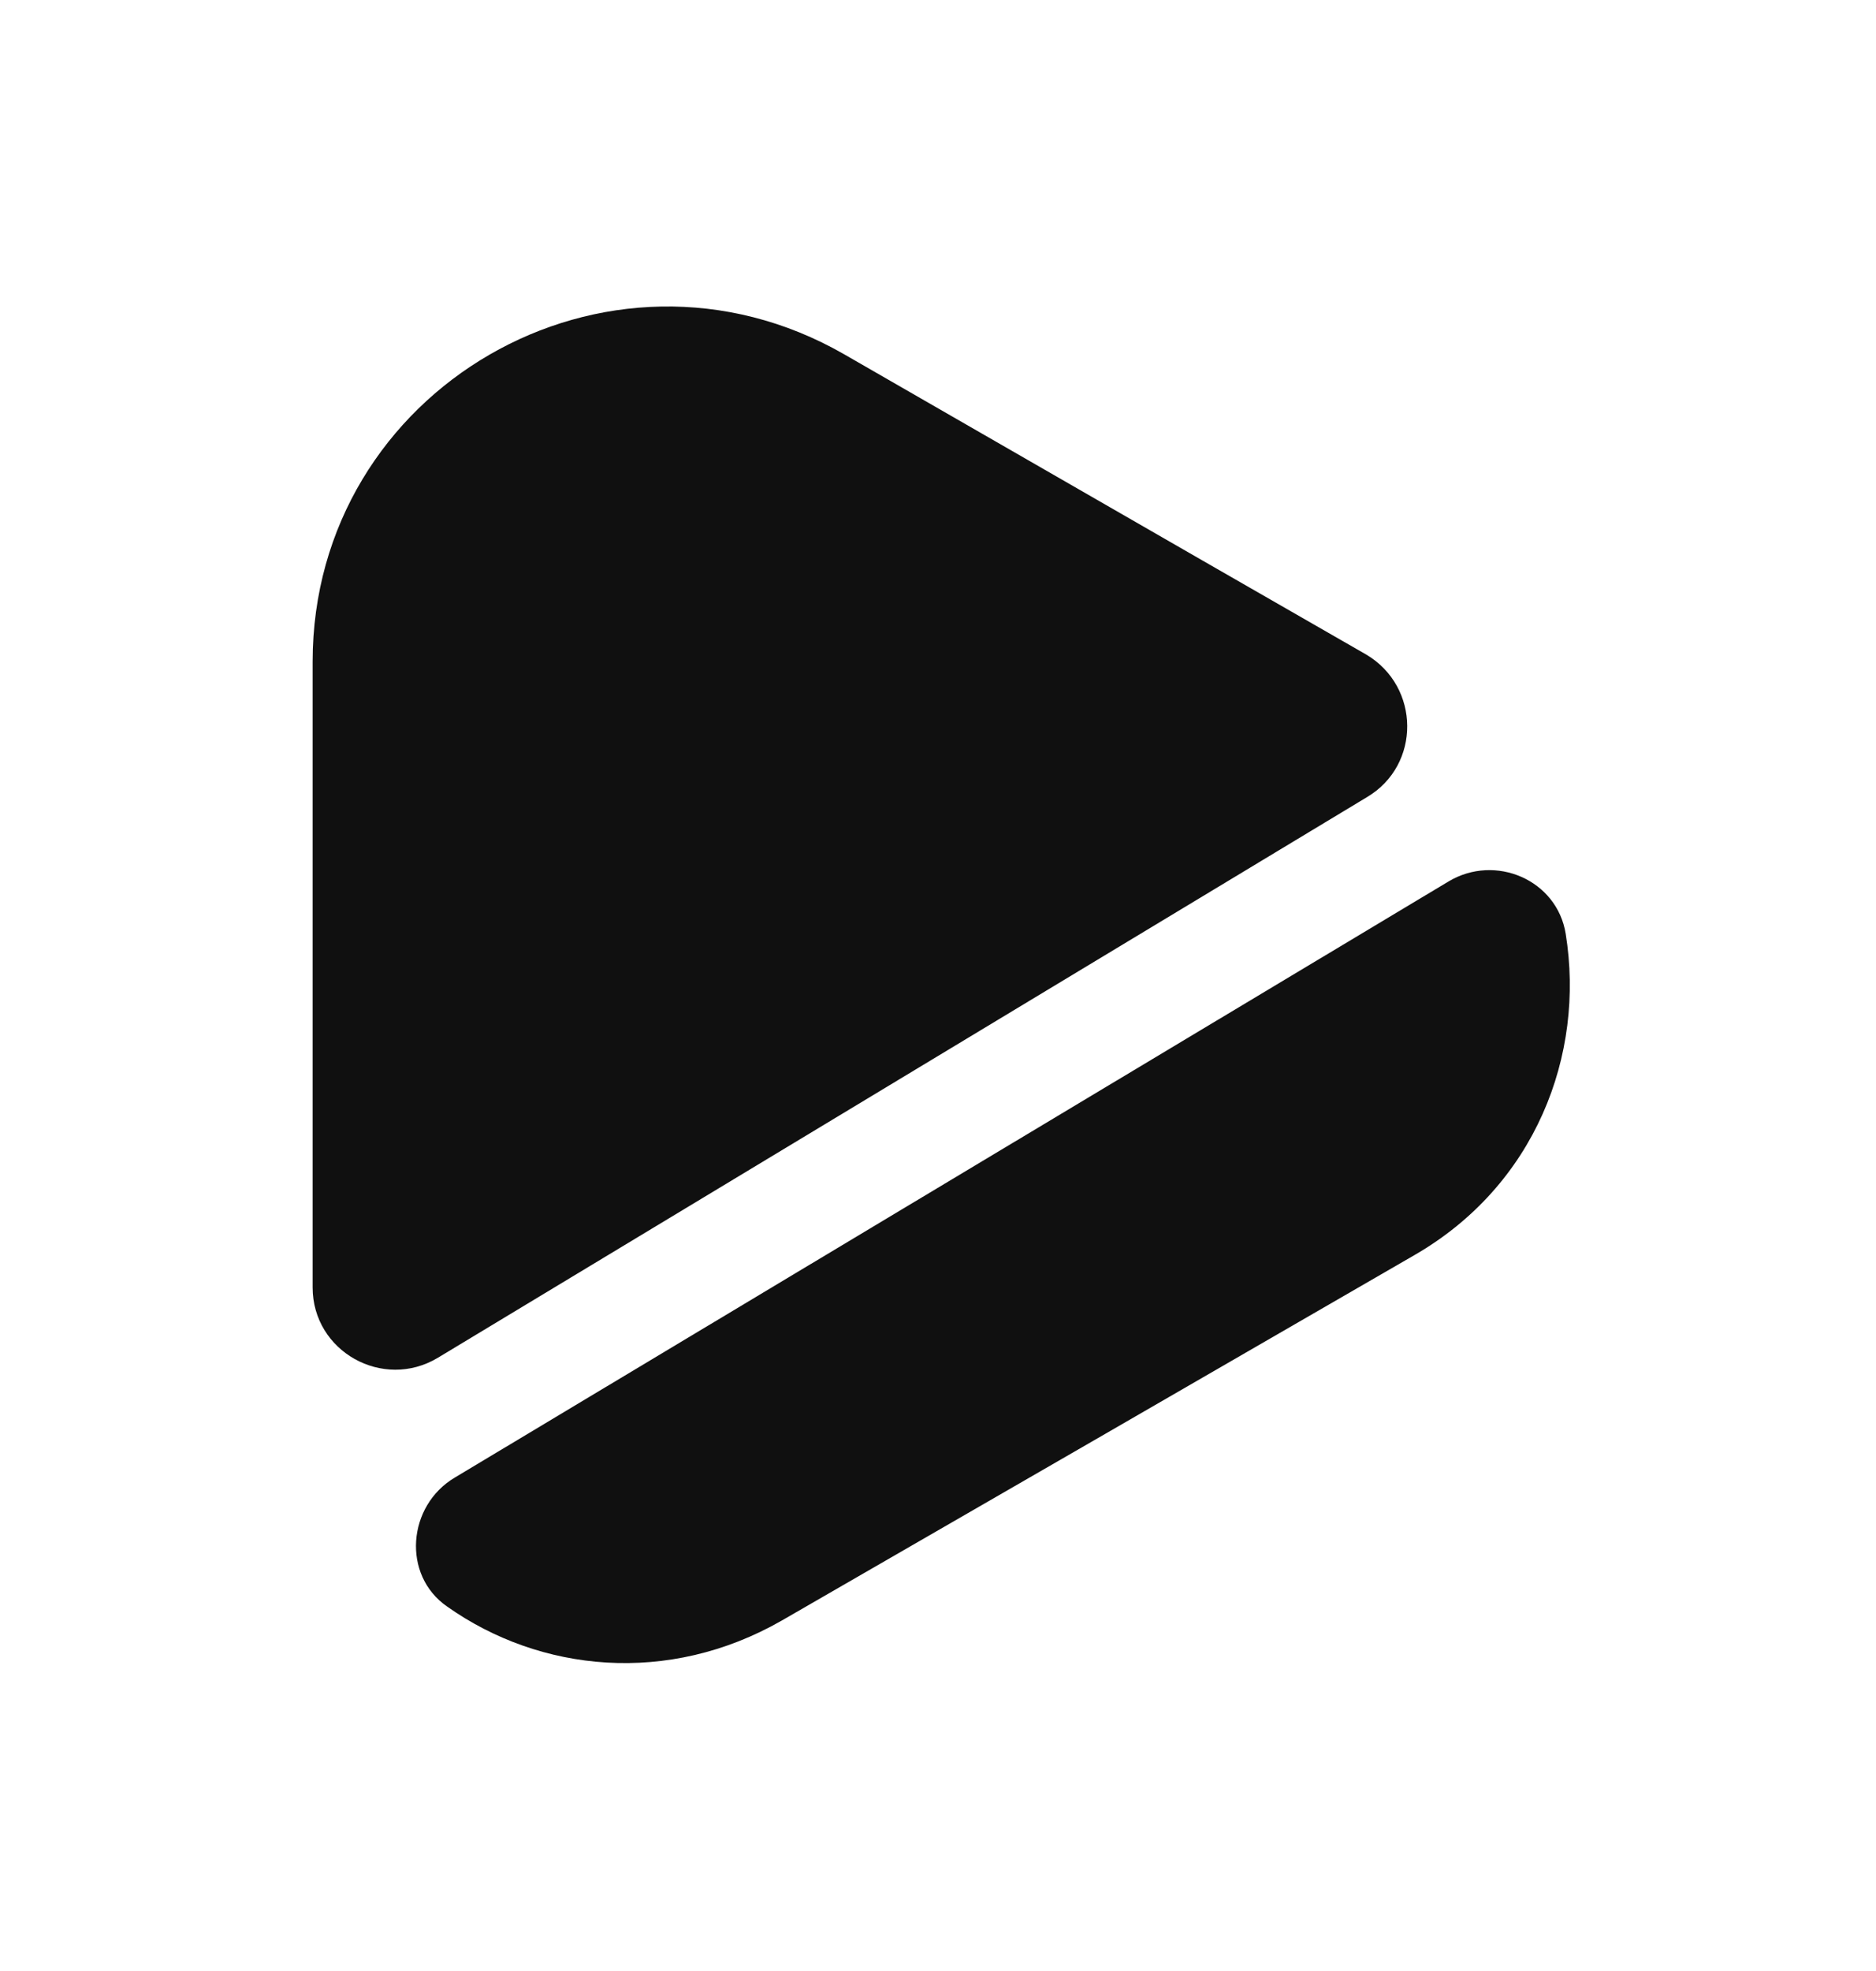 <svg width="20" height="21" viewBox="0 0 20 21" fill="none" xmlns="http://www.w3.org/2000/svg">
<path d="M14.575 8.492L4.667 14.467C4.083 14.817 3.333 14.4 3.333 13.717V7.05C3.333 4.142 6.475 2.325 9 3.775L12.825 5.975L14.567 6.975C15.142 7.317 15.15 8.15 14.575 8.492Z" fill="#101010"/>
<path d="M15.075 13.375L11.7 15.325L8.333 17.267C7.125 17.958 5.758 17.817 4.767 17.117C4.283 16.783 4.342 16.042 4.85 15.742L15.442 9.392C15.942 9.092 16.6 9.375 16.692 9.95C16.9 11.242 16.367 12.633 15.075 13.375Z" fill="#101010"/>
</svg>
